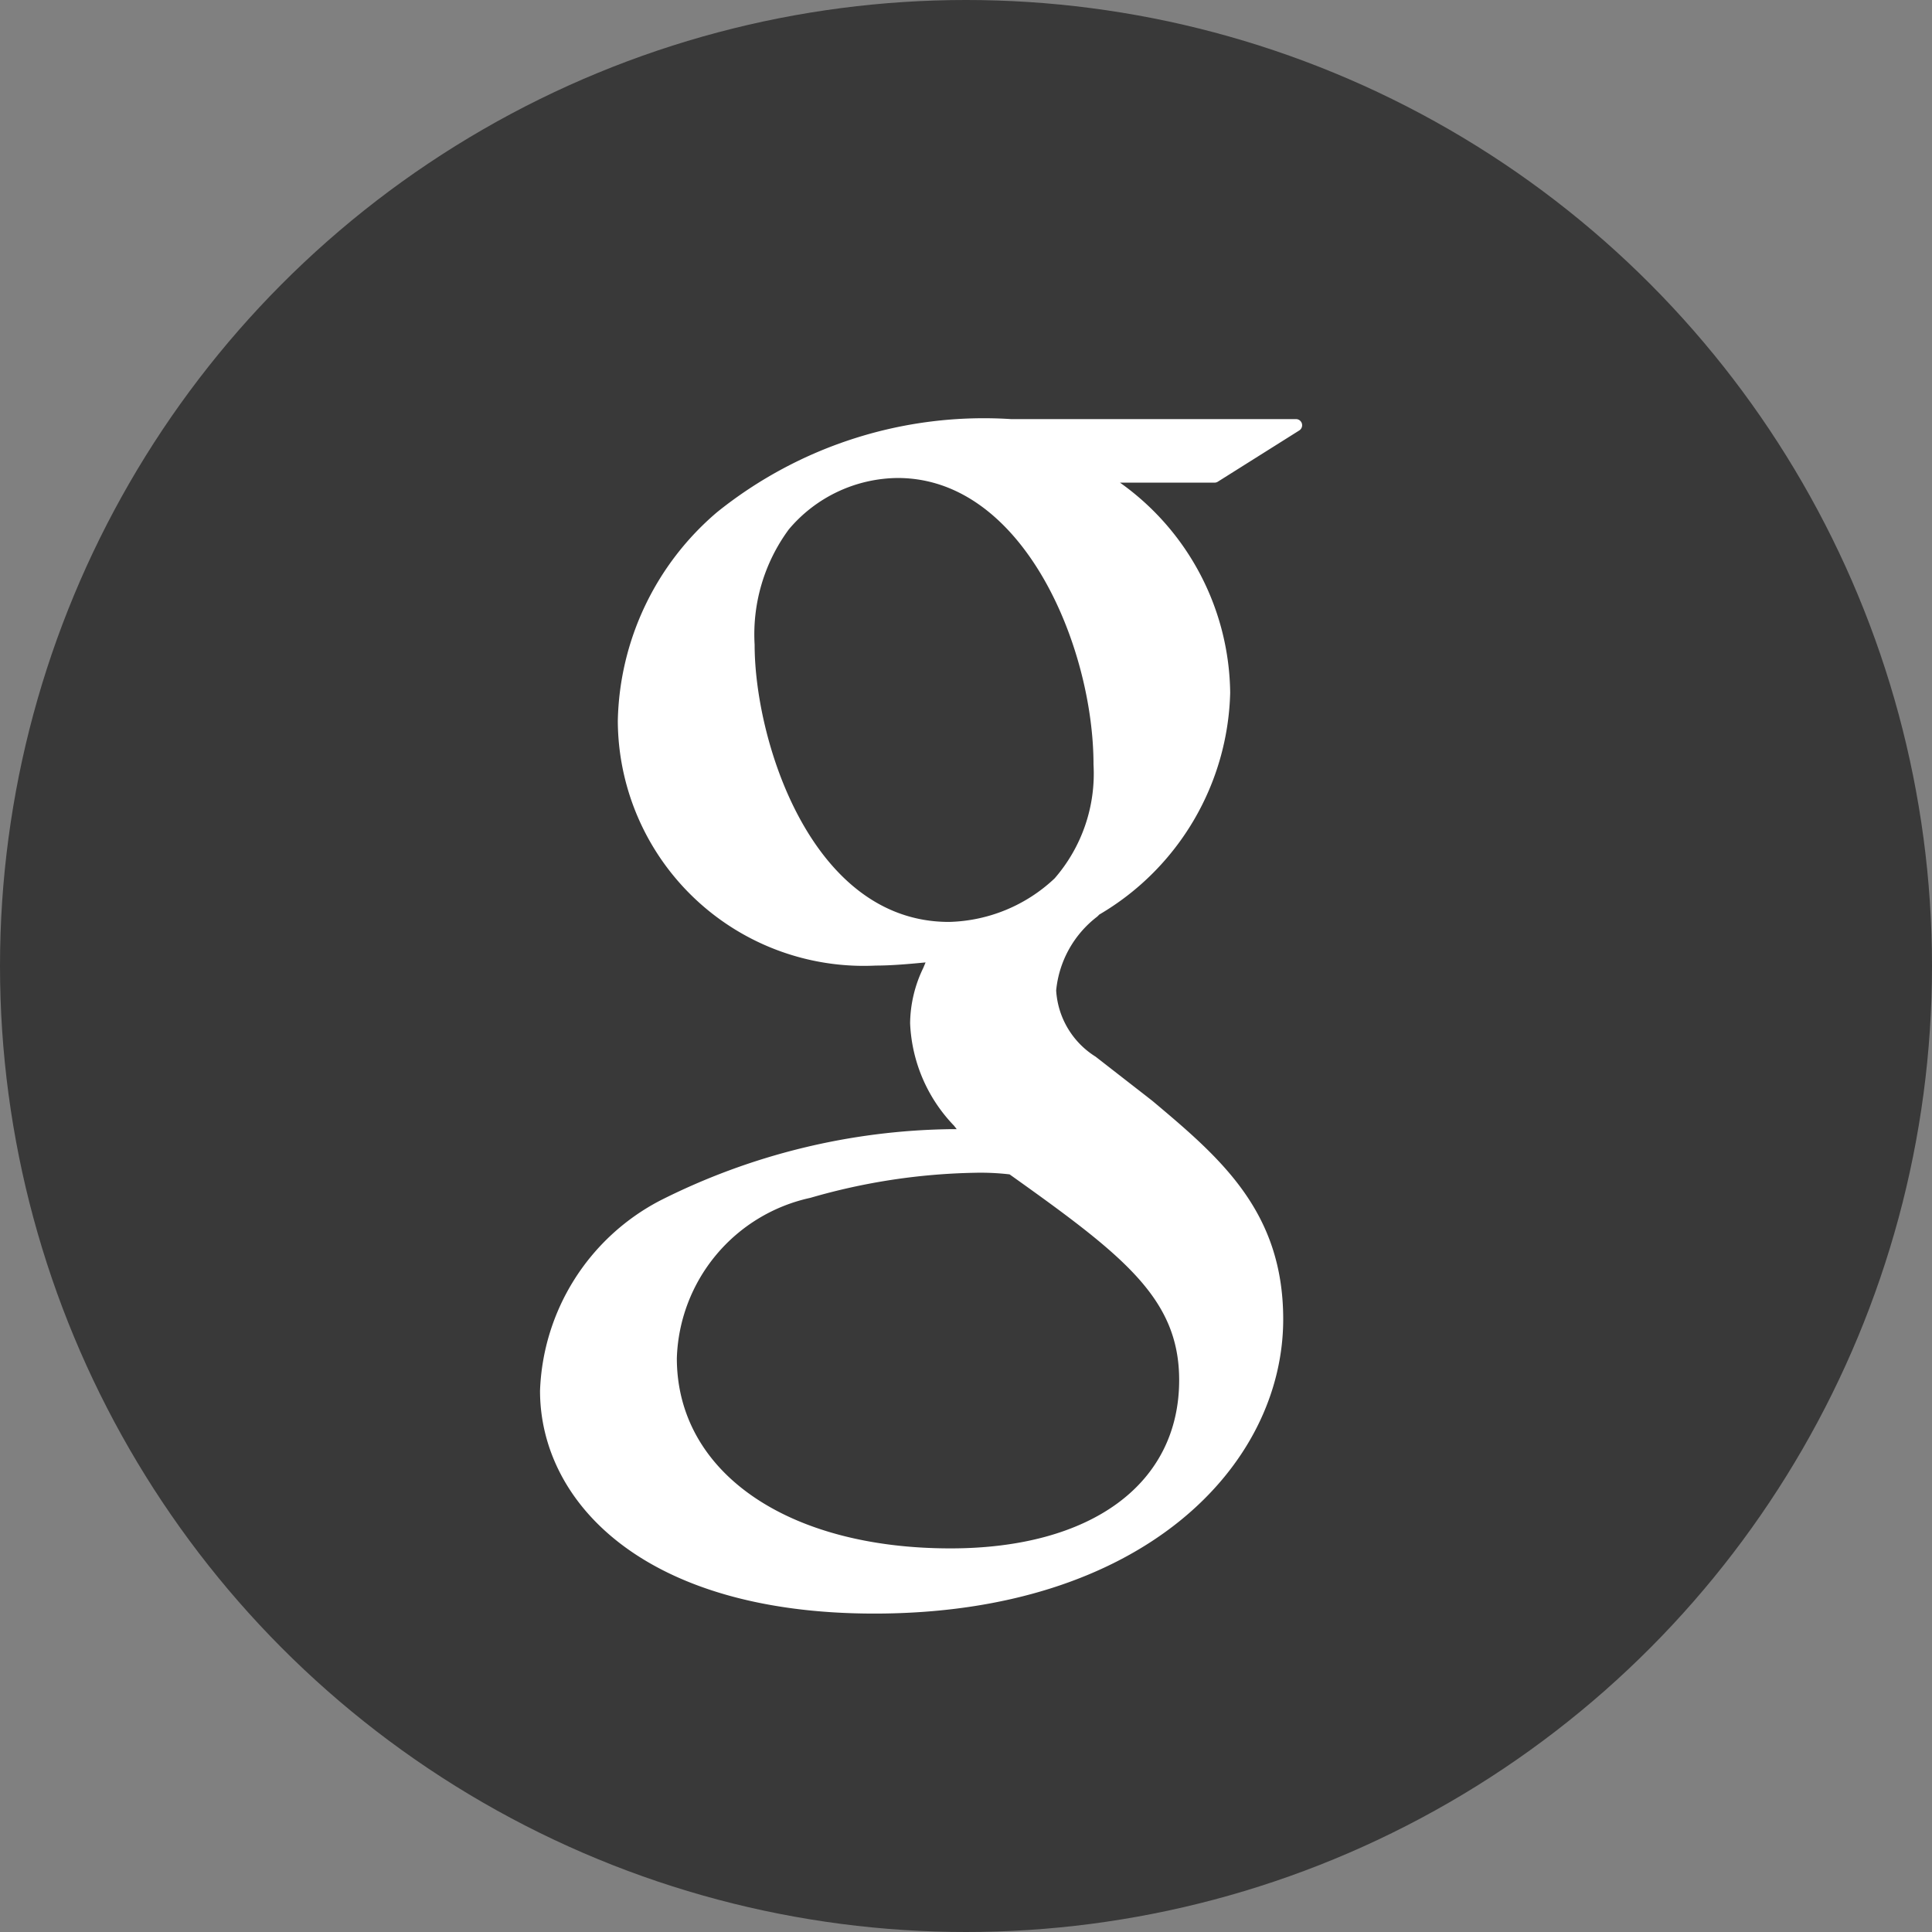 <svg xmlns="http://www.w3.org/2000/svg" width="27" height="27" viewBox="0 0 27 27">
  <rect x="0" y="0" width="27" height="27" fill="#808080" stroke="none"/>
  <g id="Gruppe_397" data-name="Gruppe 397" transform="translate(-307 -322)">
    <circle id="Ellipse_19" data-name="Ellipse 19" cx="13.5" cy="13.5" r="13.5" transform="translate(307 322)" fill="#393939"/>
    <g id="google-plus-logo" transform="translate(313.202 327.857)">
      <g id="Gruppe_396" data-name="Gruppe 396" transform="translate(1.345)">
        <path id="Pfad_190" data-name="Pfad 190" d="M11.909,0H7.928A5.951,5.951,0,0,0,3.82,1.3,3.931,3.931,0,0,0,2.432,4.218,3.438,3.438,0,0,0,6.038,7.637c.225,0,.474-.023.695-.044L6.7,7.672a1.809,1.809,0,0,0-.183.77A2.19,2.19,0,0,0,7.13,9.874l.038.049-.067,0a9.268,9.268,0,0,0-4.082,1,3.123,3.123,0,0,0-1.674,2.656c0,1.55,1.444,3.114,4.671,3.114,3.752,0,5.715-2.07,5.715-4.114,0-1.512-.886-2.259-1.828-3.051l-.794-.618a1.174,1.174,0,0,1-.551-.925,1.477,1.477,0,0,1,.575-1.033l.028-.028a3.7,3.7,0,0,0,1.829-3.1A3.651,3.651,0,0,0,9.45.888h1.321a.084.084,0,0,0,.046-.013L11.955.159A.086.086,0,0,0,11.909,0ZM7.081,15.782c-2.287,0-3.824-1.068-3.824-2.658a2.37,2.37,0,0,1,1.866-2.241,8.776,8.776,0,0,1,2.284-.35,3.511,3.511,0,0,1,.5.022c1.6,1.139,2.37,1.737,2.37,2.876C10.276,14.881,9.051,15.782,7.081,15.782ZM7.06,7.027C5.14,7.027,4.344,4.5,4.344,3.153a2.473,2.473,0,0,1,.478-1.612A2.012,2.012,0,0,1,6.343.823C8.105.823,9.08,3.191,9.08,4.828a2.231,2.231,0,0,1-.543,1.59A2.227,2.227,0,0,1,7.06,7.027Z" transform="translate(-1.345)" fill="#fff"/>
      </g>
    </g>
  </g>
</svg>
